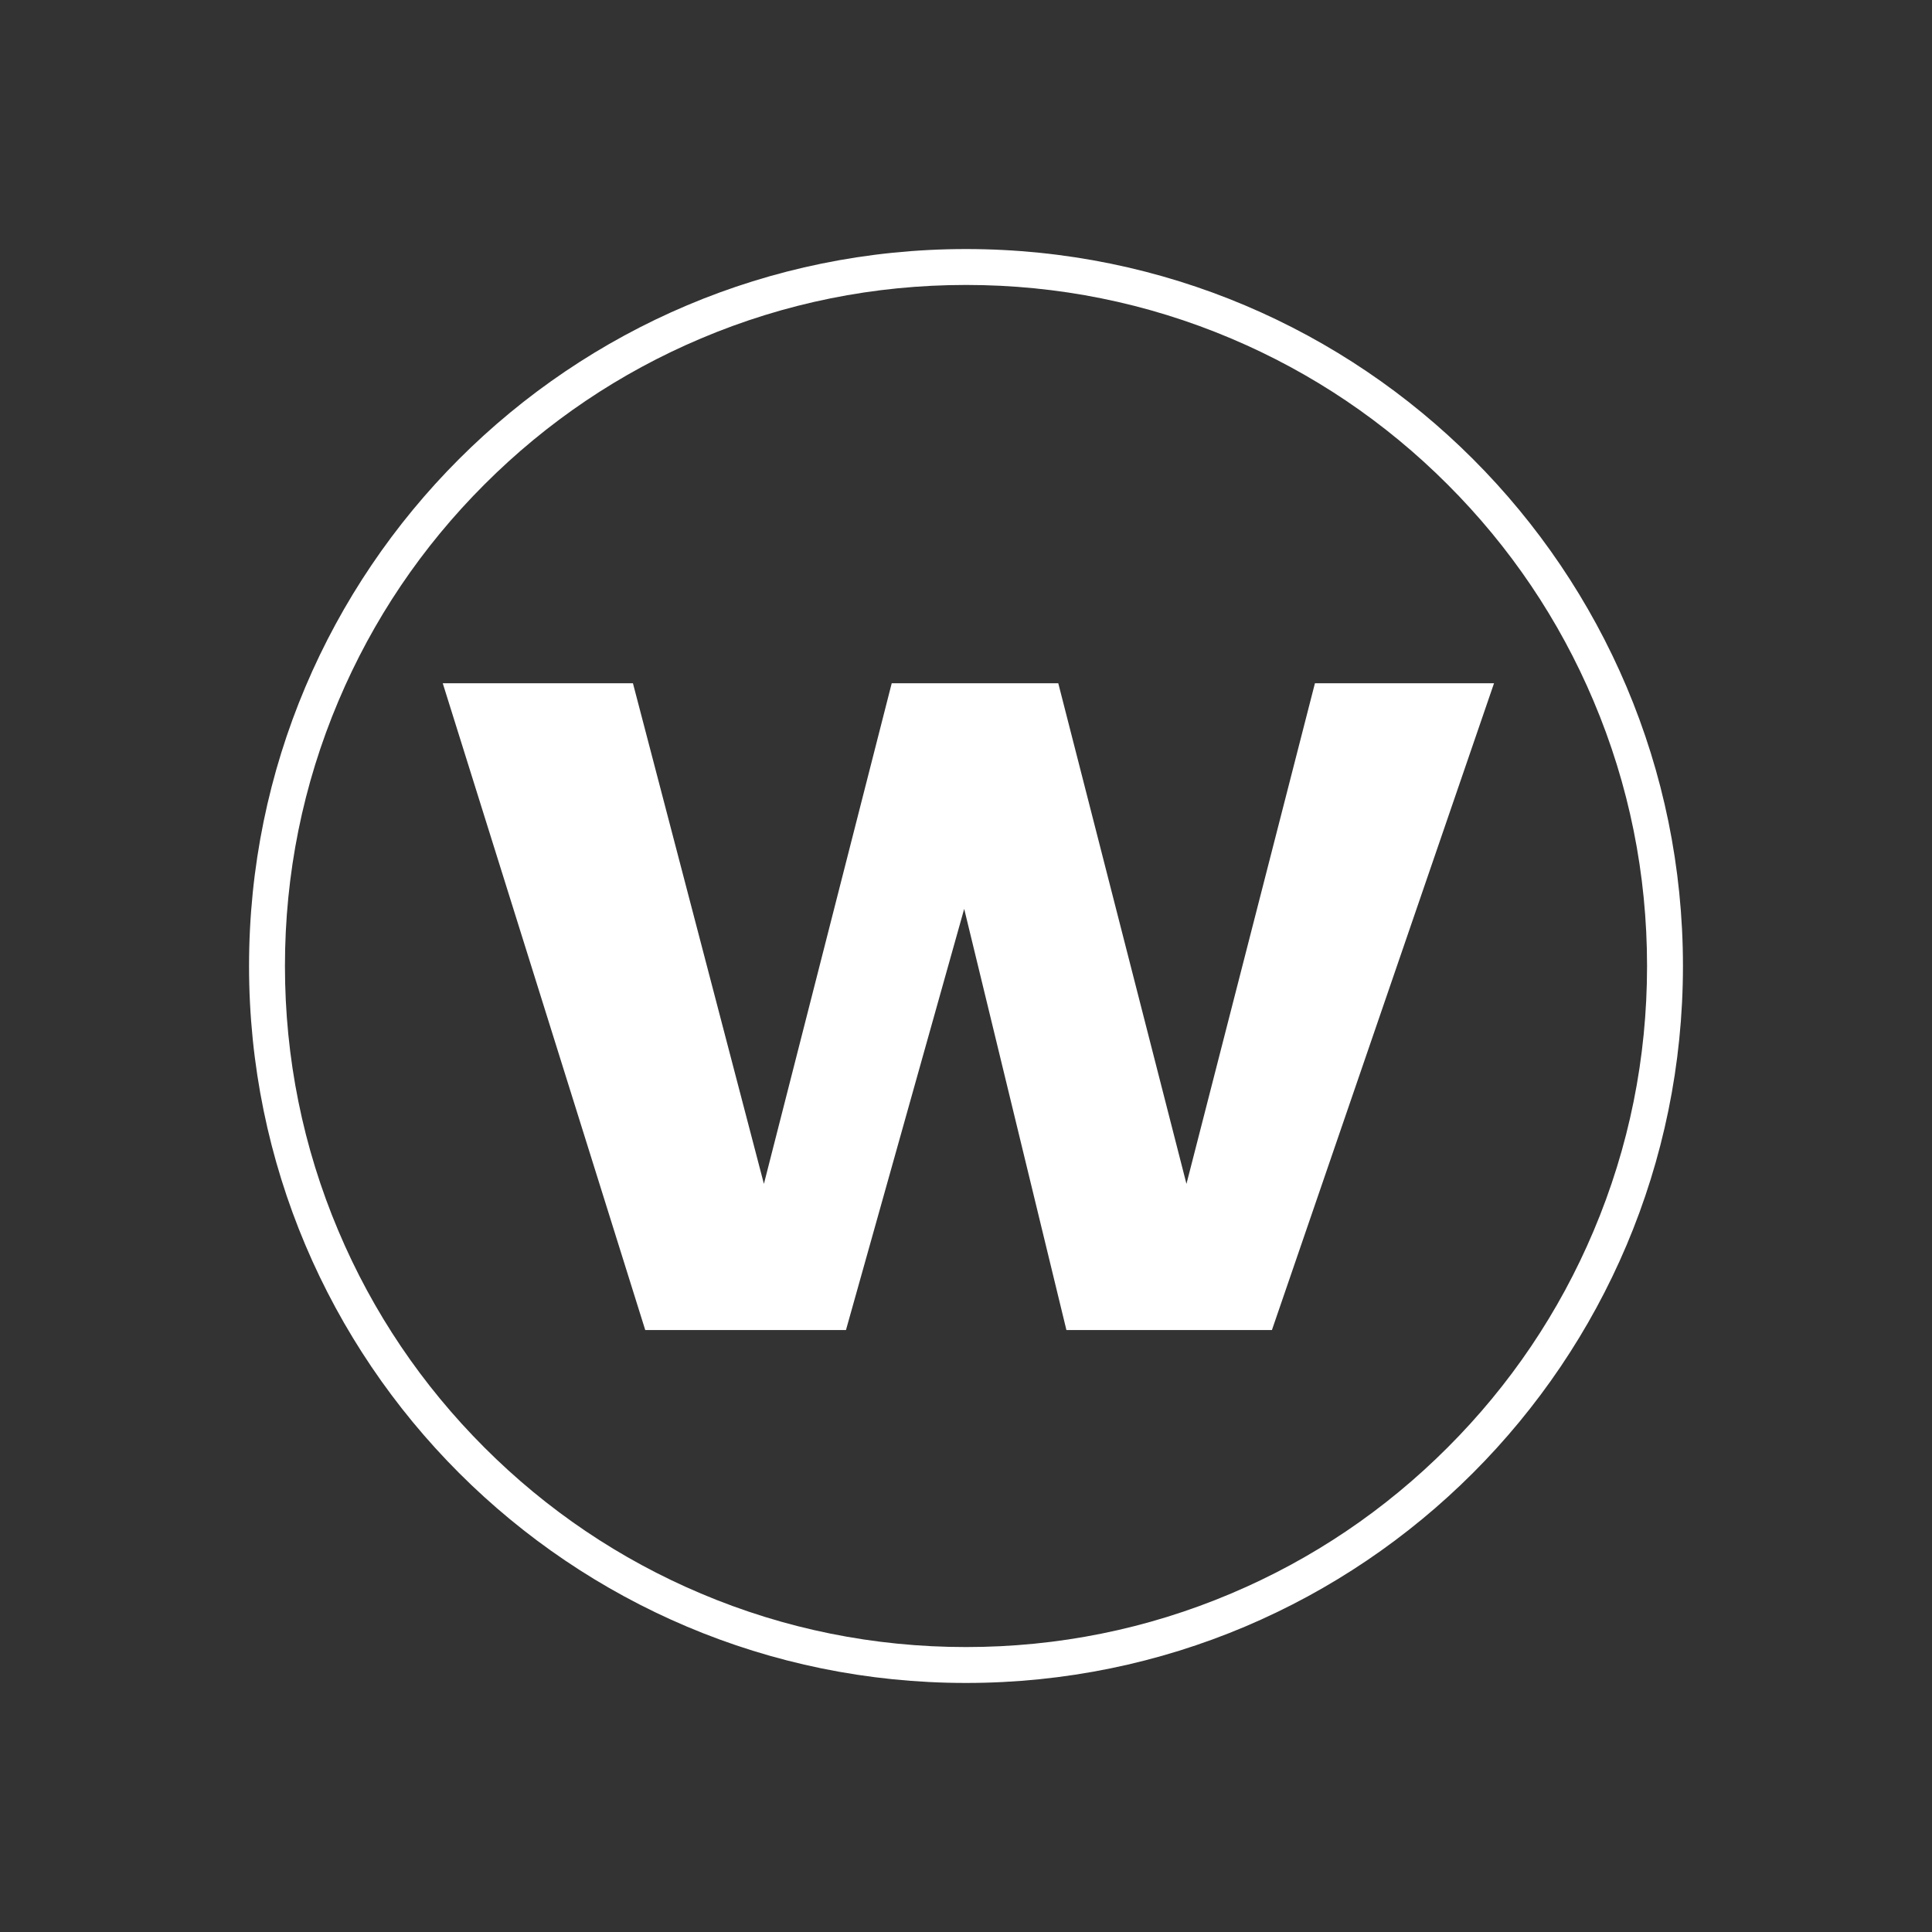 <svg width="256" height="256" viewBox="0 0 256 256" fill="none" xmlns="http://www.w3.org/2000/svg">
<rect x="0" y="0" width="256" height="256" fill="#333333" stroke="none"/>
<path d="M58.666 90.533H83.867L101.222 156.869L118.158 90.533H140.226L157.212 156.869L174.236 90.533H197.967L168.538 176.234H141.305L127.76 120.431L112.096 176.234H85.497L58.666 90.533Z" fill="white"/>
<path d="M128 33C75.534 33 33 75.534 33 128C33 180.466 75.534 223 128 223C180.466 223 223 180.466 223 128C223 75.534 180.466 33 128 33ZM128 37.757C140.185 37.757 152.001 40.141 163.123 44.849C173.87 49.391 183.522 55.899 191.809 64.191C200.101 72.478 206.609 82.13 211.151 92.877C215.859 103.999 218.243 115.815 218.243 128C218.243 140.185 215.859 152.001 211.151 163.123C206.609 173.87 200.101 183.522 191.809 191.809C183.522 200.101 173.87 206.609 163.123 211.151C152.001 215.859 140.185 218.243 128 218.243C115.815 218.243 103.999 215.859 92.877 211.151C82.13 206.609 72.478 200.101 64.191 191.809C55.899 183.522 49.391 173.87 44.849 163.123C40.141 152.001 37.757 140.185 37.757 128C37.757 115.815 40.141 103.999 44.849 92.877C49.391 82.13 55.899 72.478 64.191 64.191C72.478 55.899 82.13 49.391 92.877 44.849C103.999 40.141 115.815 37.757 128 37.757Z" fill="white"/>
</svg>
